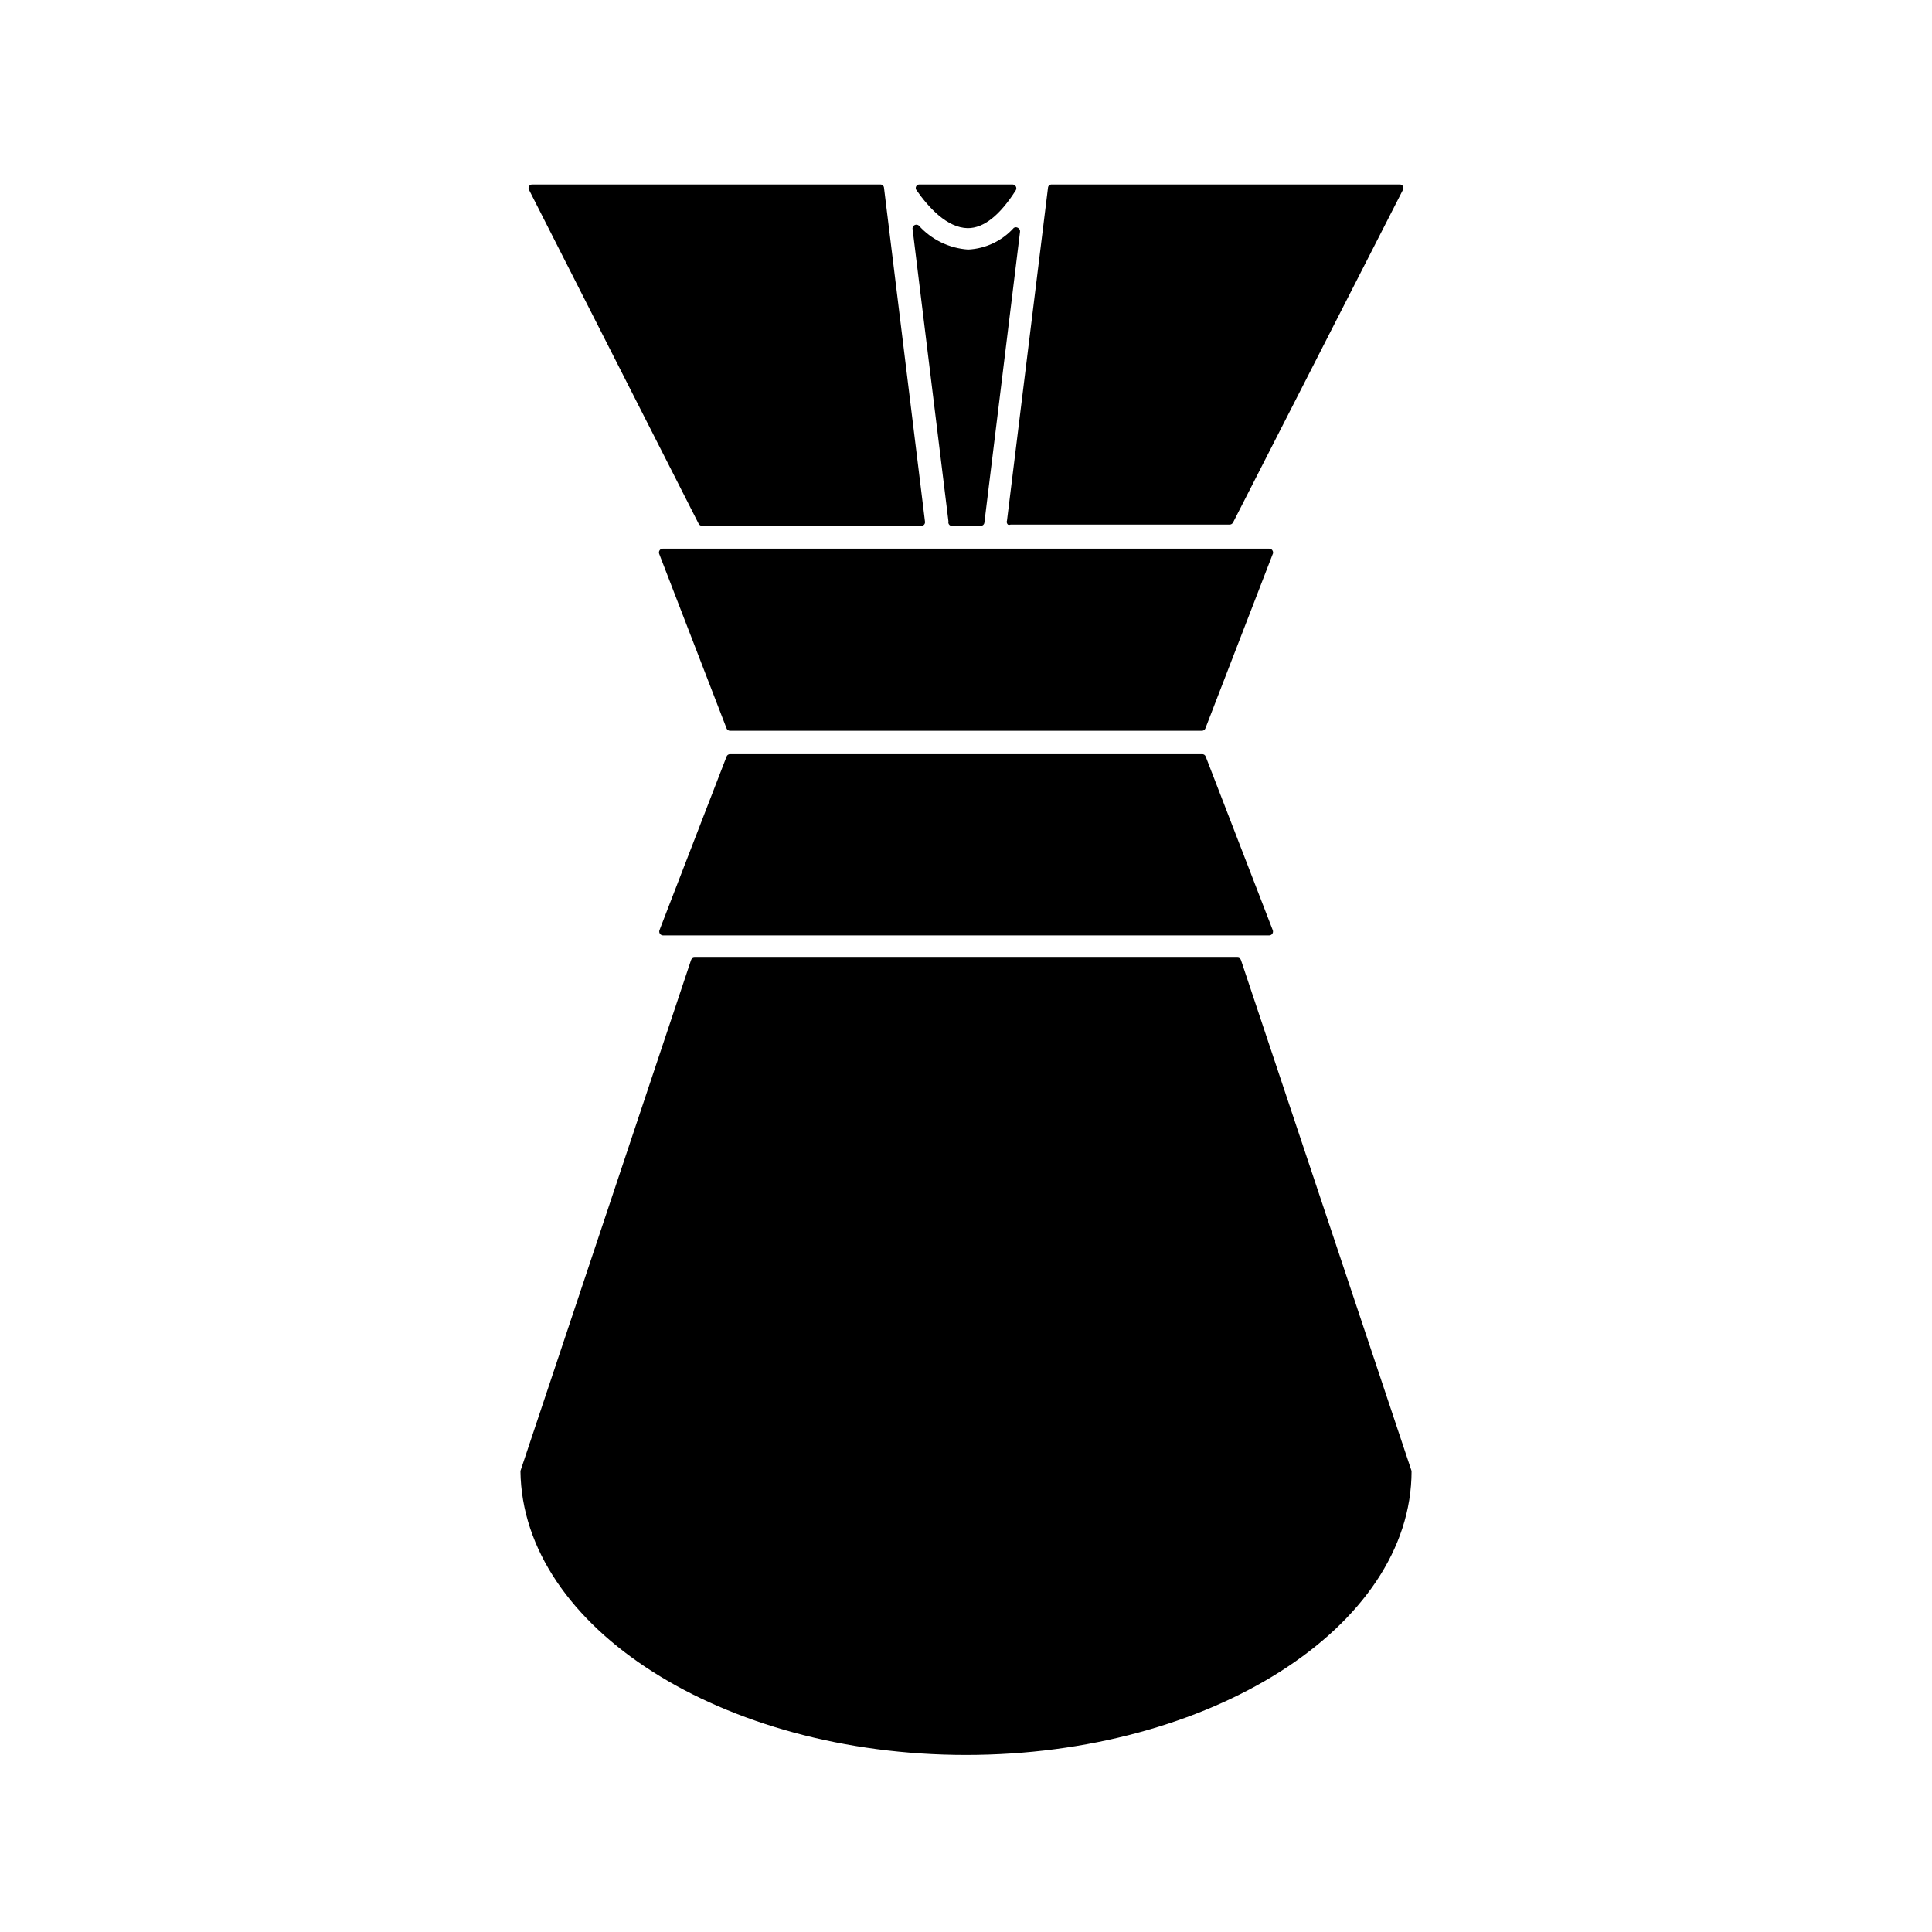 <?xml version="1.0" encoding="UTF-8"?>
<!-- Uploaded to: SVG Repo, www.svgrepo.com, Generator: SVG Repo Mixer Tools -->
<svg fill="#000000" width="800px" height="800px" version="1.1" viewBox="144 144 512 512" xmlns="http://www.w3.org/2000/svg">
 <g>
  <path d="m411.1 283.02c0.23 0.086 0.48 0.086 0.707 0h58.098c0.367-0.016 0.695-0.227 0.867-0.551l45.027-88.168c0.172-0.297 0.168-0.668-0.012-0.965-0.18-0.297-0.508-0.469-0.855-0.449h-92.258c-0.496-0.004-0.906 0.375-0.945 0.863l-10.863 88.168c-0.148 0.383-0.059 0.816 0.234 1.102z"/>
  <path d="m462.5 343.87h-125.01c-0.422-0.023-0.805 0.234-0.945 0.629l-17.793 46.051c-0.098 0.309-0.047 0.645 0.141 0.906 0.184 0.266 0.484 0.426 0.805 0.434h160.67c0.324-0.008 0.621-0.168 0.809-0.434 0.184-0.262 0.234-0.598 0.137-0.906l-17.789-46.051c-0.148-0.426-0.578-0.691-1.023-0.629z"/>
  <path d="m481.16 289.79c-0.191-0.242-0.48-0.387-0.789-0.391h-160.75c-0.32 0.008-0.621 0.168-0.809 0.43-0.184 0.266-0.234 0.602-0.137 0.906l17.871 46.289c0.141 0.395 0.523 0.652 0.945 0.629h125.01c0.418 0.023 0.805-0.234 0.941-0.629l17.789-46.051h0.004c0.227-0.371 0.195-0.844-0.078-1.184z"/>
  <path d="m396.06 283.34h7.871c0.492 0 0.906-0.375 0.945-0.867l9.445-77.066c0.047-0.422-0.172-0.828-0.551-1.023-0.336-0.215-0.766-0.215-1.102 0-3.109 3.461-7.477 5.527-12.121 5.746-5.023-0.34-9.711-2.629-13.07-6.375-0.305-0.238-0.719-0.285-1.07-0.117-0.348 0.164-0.574 0.516-0.582 0.902l9.523 77.617 0.004 0.004c-0.074 0.25-0.035 0.52 0.098 0.742 0.133 0.223 0.355 0.383 0.609 0.438z"/>
  <path d="m518.08 533.82-45.184-135.32c-0.113-0.43-0.504-0.723-0.945-0.711h-143.9c-0.441-0.012-0.832 0.281-0.941 0.711l-45.188 135.32c0.473 41.484 53.531 75.258 118.08 75.258s118.08-33.77 118.08-75.258z"/>
  <path d="m330.09 283.34h58.098c0.281 0.004 0.547-0.117 0.73-0.332 0.18-0.211 0.262-0.496 0.215-0.77l-10.863-88.484c-0.043-0.488-0.453-0.867-0.945-0.863h-92.262c-0.344-0.02-0.672 0.152-0.855 0.449-0.18 0.297-0.184 0.668-0.012 0.965l44.949 88.484c0.184 0.348 0.551 0.562 0.945 0.551z"/>
  <path d="m400.47 204.46c4.25 0 8.5-3.387 12.754-10.078l-0.004 0.004c0.164-0.312 0.156-0.684-0.02-0.988-0.176-0.301-0.496-0.496-0.844-0.508h-24.641c-0.387-0.035-0.758 0.168-0.934 0.516-0.172 0.352-0.117 0.77 0.145 1.059 3.148 4.484 8.031 9.918 13.543 9.996z"/>
 </g>
</svg>